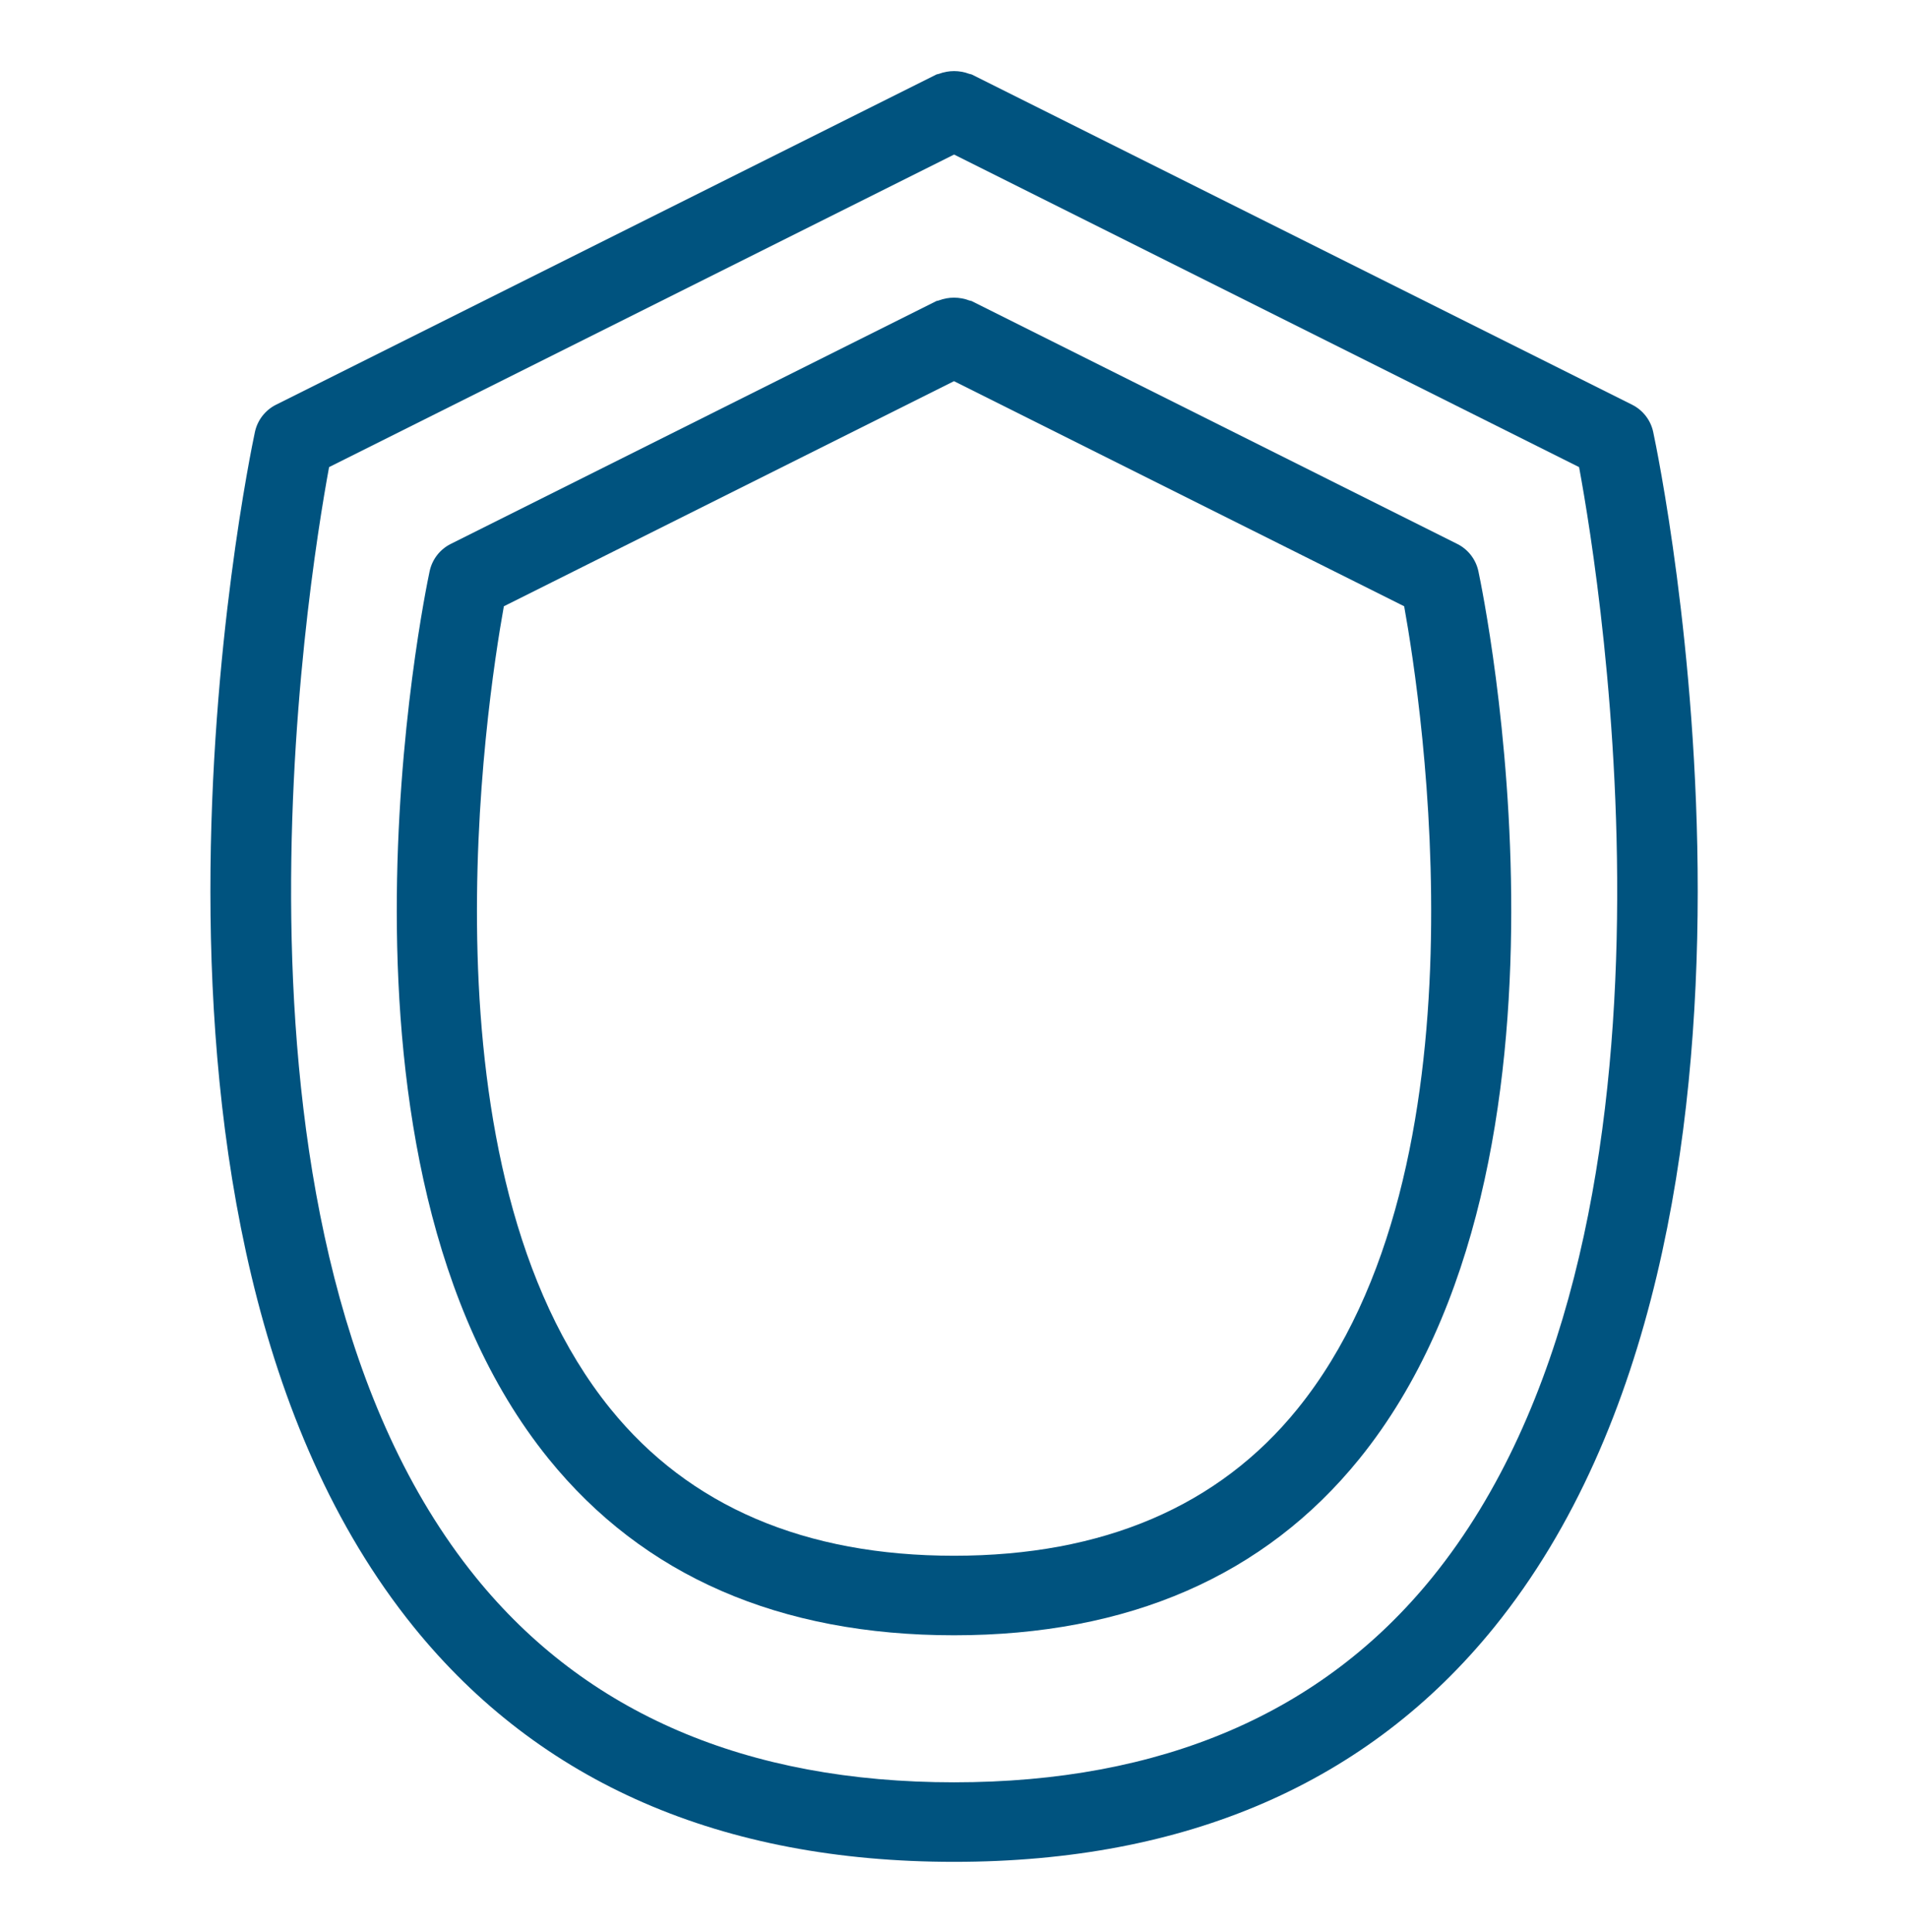 <svg width="80" height="81" viewBox="0 0 80 81" fill="none" xmlns="http://www.w3.org/2000/svg">
<path d="M68.433 16.967L40.749 3.125C40.713 3.108 40.674 3.11 40.638 3.095C40.229 2.942 39.779 2.942 39.37 3.095C39.333 3.11 39.294 3.107 39.258 3.125L11.573 16.967C11.12 17.194 10.794 17.615 10.688 18.111C10.4 19.463 3.779 51.437 17.351 68.21C22.636 74.74 30.257 78.051 40.003 78.051C49.749 78.051 57.37 74.74 62.654 68.21C76.227 51.437 69.605 19.463 69.317 18.111C69.212 17.615 68.886 17.194 68.433 16.967H68.433ZM60.063 66.114C55.444 71.824 48.695 74.717 40.003 74.717C31.314 74.717 24.567 71.825 19.947 66.119C8.48 51.955 12.883 24.541 13.798 19.582L40.004 6.479L66.209 19.582C67.126 24.537 71.539 51.934 60.064 66.113L60.063 66.114Z" fill="#00537F"/>
<path d="M61.102 22.803L40.746 12.624C40.711 12.607 40.673 12.61 40.637 12.595C40.227 12.44 39.775 12.44 39.365 12.594C39.329 12.61 39.291 12.606 39.255 12.624L18.898 22.803C18.445 23.03 18.12 23.451 18.014 23.946C17.8 24.95 12.891 48.66 23.002 61.154C26.975 66.064 32.694 68.553 40 68.553C47.306 68.553 53.026 66.064 56.998 61.154C67.11 48.661 62.201 24.951 61.987 23.947V23.947C61.881 23.451 61.556 23.03 61.102 22.803L61.102 22.803ZM54.407 59.057C51.098 63.145 46.251 65.219 40 65.219C33.752 65.219 28.905 63.147 25.597 59.062C17.435 48.982 20.386 29.532 21.126 25.416L40 15.979L58.875 25.416C59.617 29.529 62.576 48.962 54.407 59.056L54.407 59.057Z" fill="#00537F"/>
</svg>
